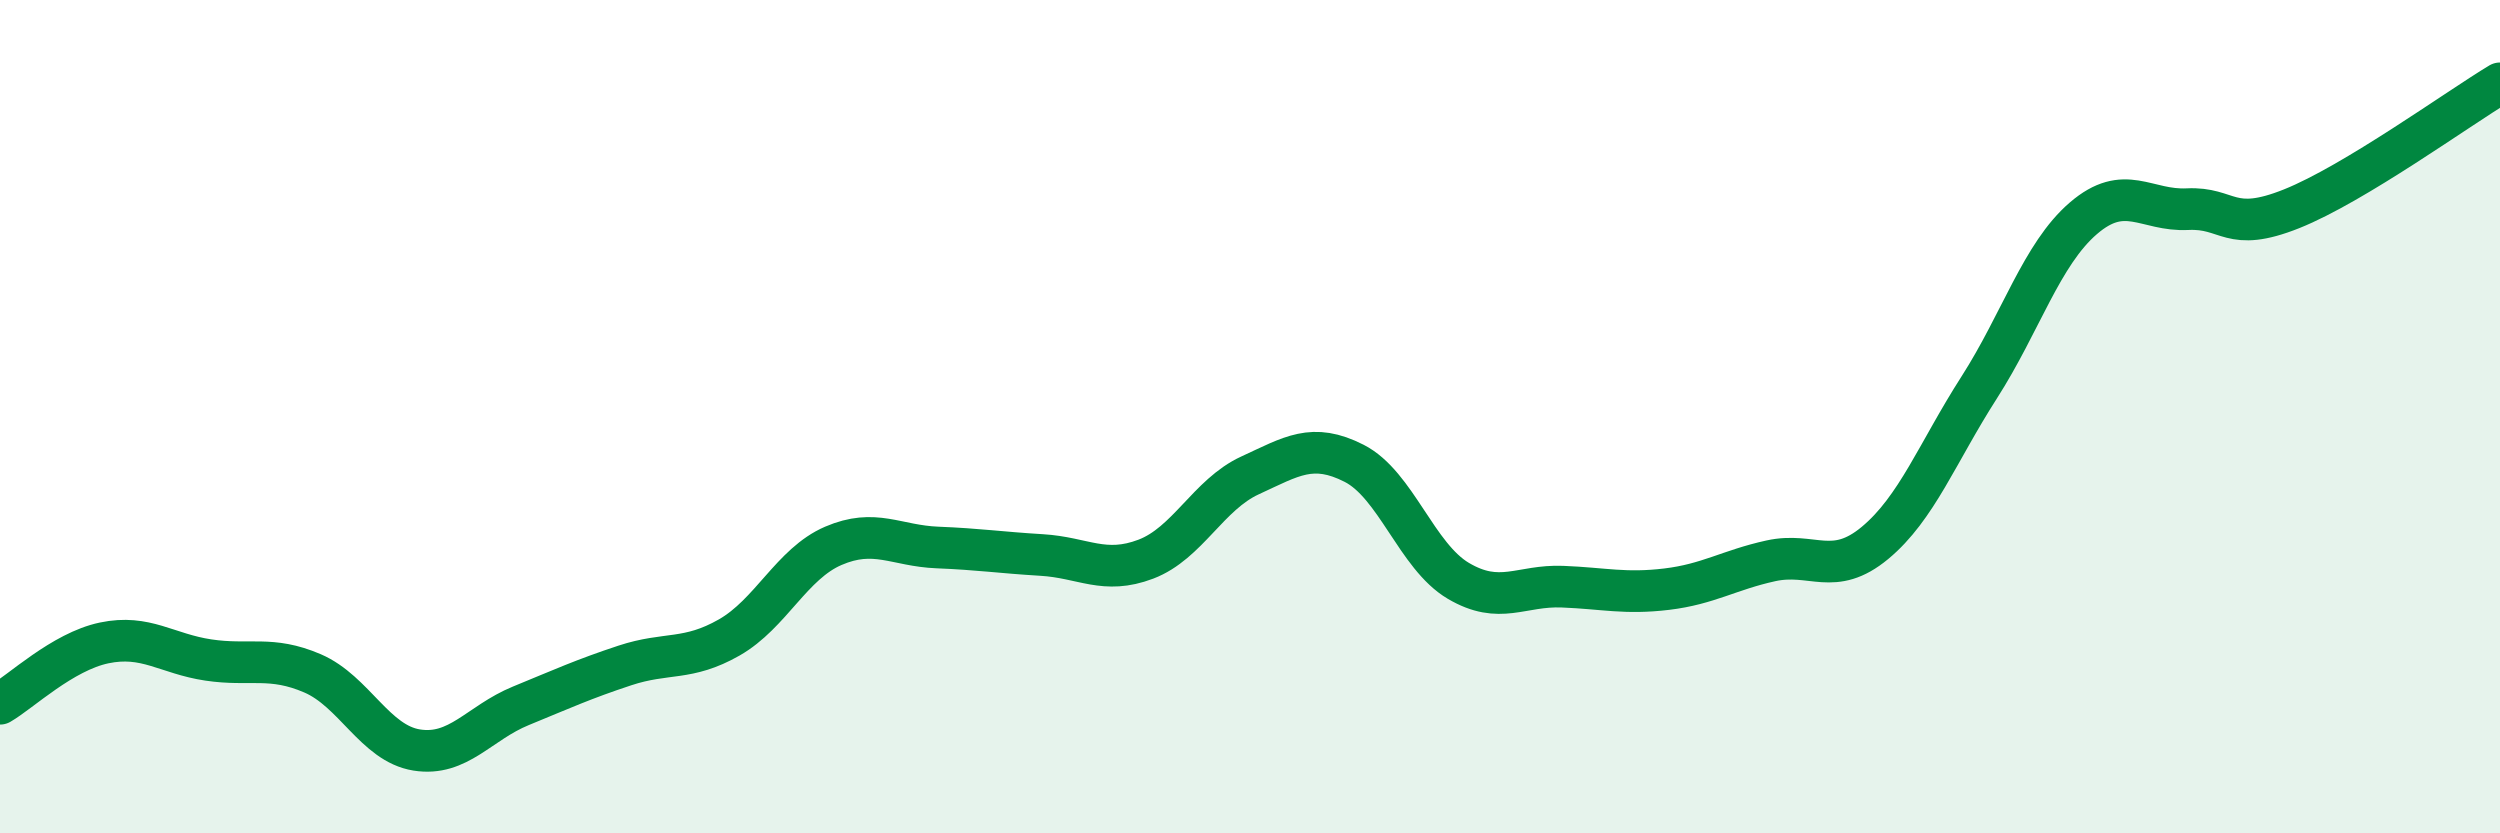 
    <svg width="60" height="20" viewBox="0 0 60 20" xmlns="http://www.w3.org/2000/svg">
      <path
        d="M 0,16.89 C 0.5,16.6 1.5,15.64 2.5,15.43 C 3.5,15.22 4,15.69 5,15.84 C 6,15.99 6.5,15.73 7.5,16.16 C 8.5,16.59 9,17.84 10,18 C 11,18.16 11.5,17.35 12.5,16.94 C 13.5,16.53 14,16.3 15,15.97 C 16,15.64 16.5,15.87 17.5,15.3 C 18.5,14.73 19,13.53 20,13.1 C 21,12.67 21.5,13.1 22.5,13.14 C 23.5,13.18 24,13.26 25,13.32 C 26,13.38 26.5,13.8 27.5,13.42 C 28.5,13.04 29,11.87 30,11.41 C 31,10.95 31.5,10.61 32.5,11.12 C 33.5,11.63 34,13.35 35,13.94 C 36,14.53 36.5,14.04 37.5,14.08 C 38.5,14.12 39,14.26 40,14.14 C 41,14.02 41.5,13.68 42.5,13.46 C 43.5,13.24 44,13.86 45,13.03 C 46,12.2 46.5,10.86 47.5,9.3 C 48.5,7.74 49,6.1 50,5.24 C 51,4.38 51.5,5.07 52.5,5.02 C 53.5,4.97 53.5,5.61 55,5.01 C 56.5,4.41 59,2.6 60,2L60 20L0 20Z"
        fill="#008740"
        opacity="0.1"
        stroke-linecap="round"
        stroke-linejoin="round"
      />
      <path
        d="M 0,16.89 C 0.5,16.6 1.5,15.64 2.5,15.43 C 3.5,15.22 4,15.69 5,15.84 C 6,15.99 6.5,15.73 7.5,16.16 C 8.5,16.59 9,17.84 10,18 C 11,18.16 11.5,17.35 12.5,16.94 C 13.5,16.53 14,16.3 15,15.97 C 16,15.64 16.5,15.87 17.5,15.3 C 18.5,14.73 19,13.53 20,13.1 C 21,12.67 21.5,13.1 22.5,13.14 C 23.5,13.18 24,13.26 25,13.32 C 26,13.38 26.5,13.8 27.5,13.42 C 28.5,13.04 29,11.87 30,11.41 C 31,10.95 31.5,10.61 32.5,11.12 C 33.5,11.63 34,13.35 35,13.94 C 36,14.53 36.5,14.04 37.5,14.08 C 38.5,14.12 39,14.26 40,14.14 C 41,14.02 41.5,13.68 42.5,13.46 C 43.5,13.24 44,13.86 45,13.03 C 46,12.2 46.5,10.86 47.5,9.3 C 48.5,7.74 49,6.1 50,5.24 C 51,4.38 51.5,5.07 52.5,5.02 C 53.5,4.97 53.5,5.61 55,5.01 C 56.5,4.41 59,2.6 60,2"
        stroke="#008740"
        stroke-width="1"
        fill="none"
        stroke-linecap="round"
        stroke-linejoin="round"
      />
    </svg>
  